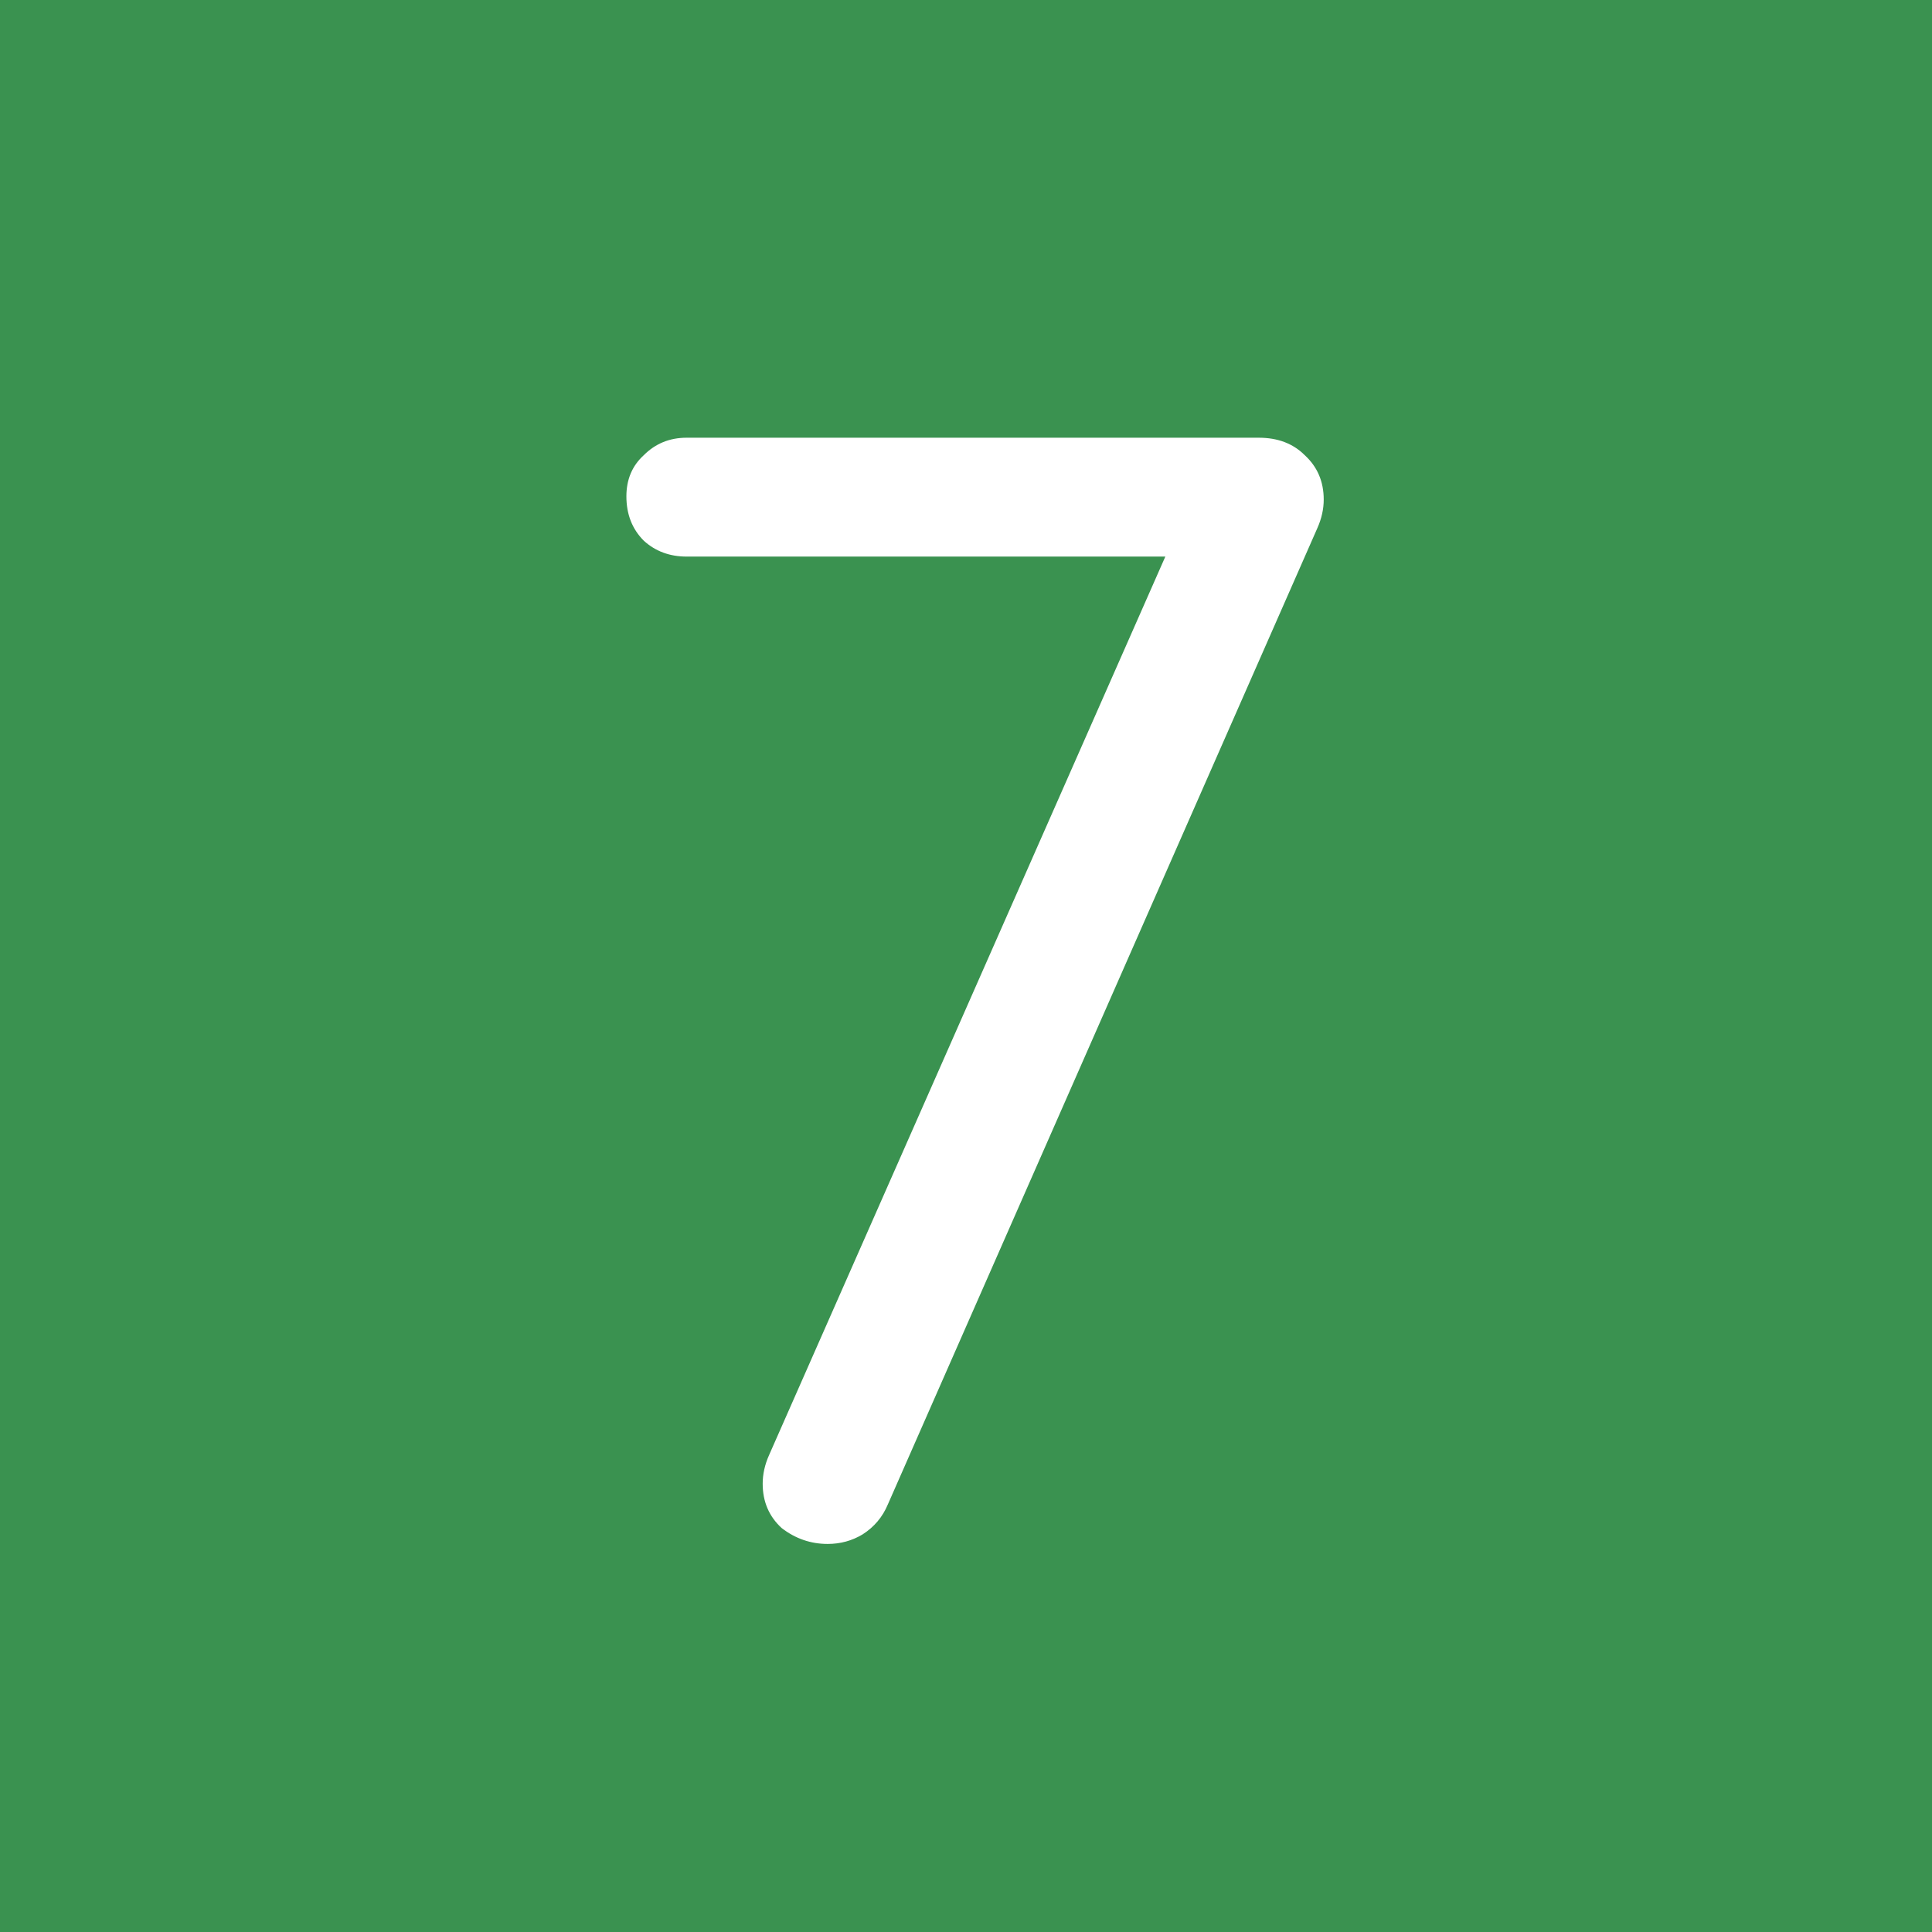 <?xml version="1.0" encoding="UTF-8"?> <svg xmlns="http://www.w3.org/2000/svg" width="512" height="512" fill="none" viewBox="0 0 512 512"><rect x="0" y="0" width="512" height="512" fill="#333333" stroke="none"/><g clip-path="url(#a)"><path fill="#3A9250" d="M0 0h512v512H0V0Z"></path><path fill="#fff" d="M219.34 409.16c-4.48 0-8.54-1.4-12.18-4.2-3.36-3.08-5.04-7-5.04-11.76 0-2.52.56-5.04 1.68-7.56l108.36-245.7 5.04 7.56H181.96c-4.48 0-8.26-1.4-11.34-4.2-3.08-3.08-4.62-7-4.62-11.76 0-4.48 1.54-8.12 4.62-10.92 3.08-3.08 6.86-4.62 11.34-4.62h151.62c5.04 0 9.1 1.54 12.18 4.62 3.36 3.08 5.04 7 5.04 11.76 0 2.52-.56 5.04-1.68 7.56L235.3 398.66c-1.4 3.36-3.64 6.02-6.72 7.98-2.8 1.68-5.88 2.52-9.24 2.52Z"></path></g><defs><clipPath id="a"><path fill="#fff" d="M0 0h512v512H0z"></path></clipPath></defs></svg> 